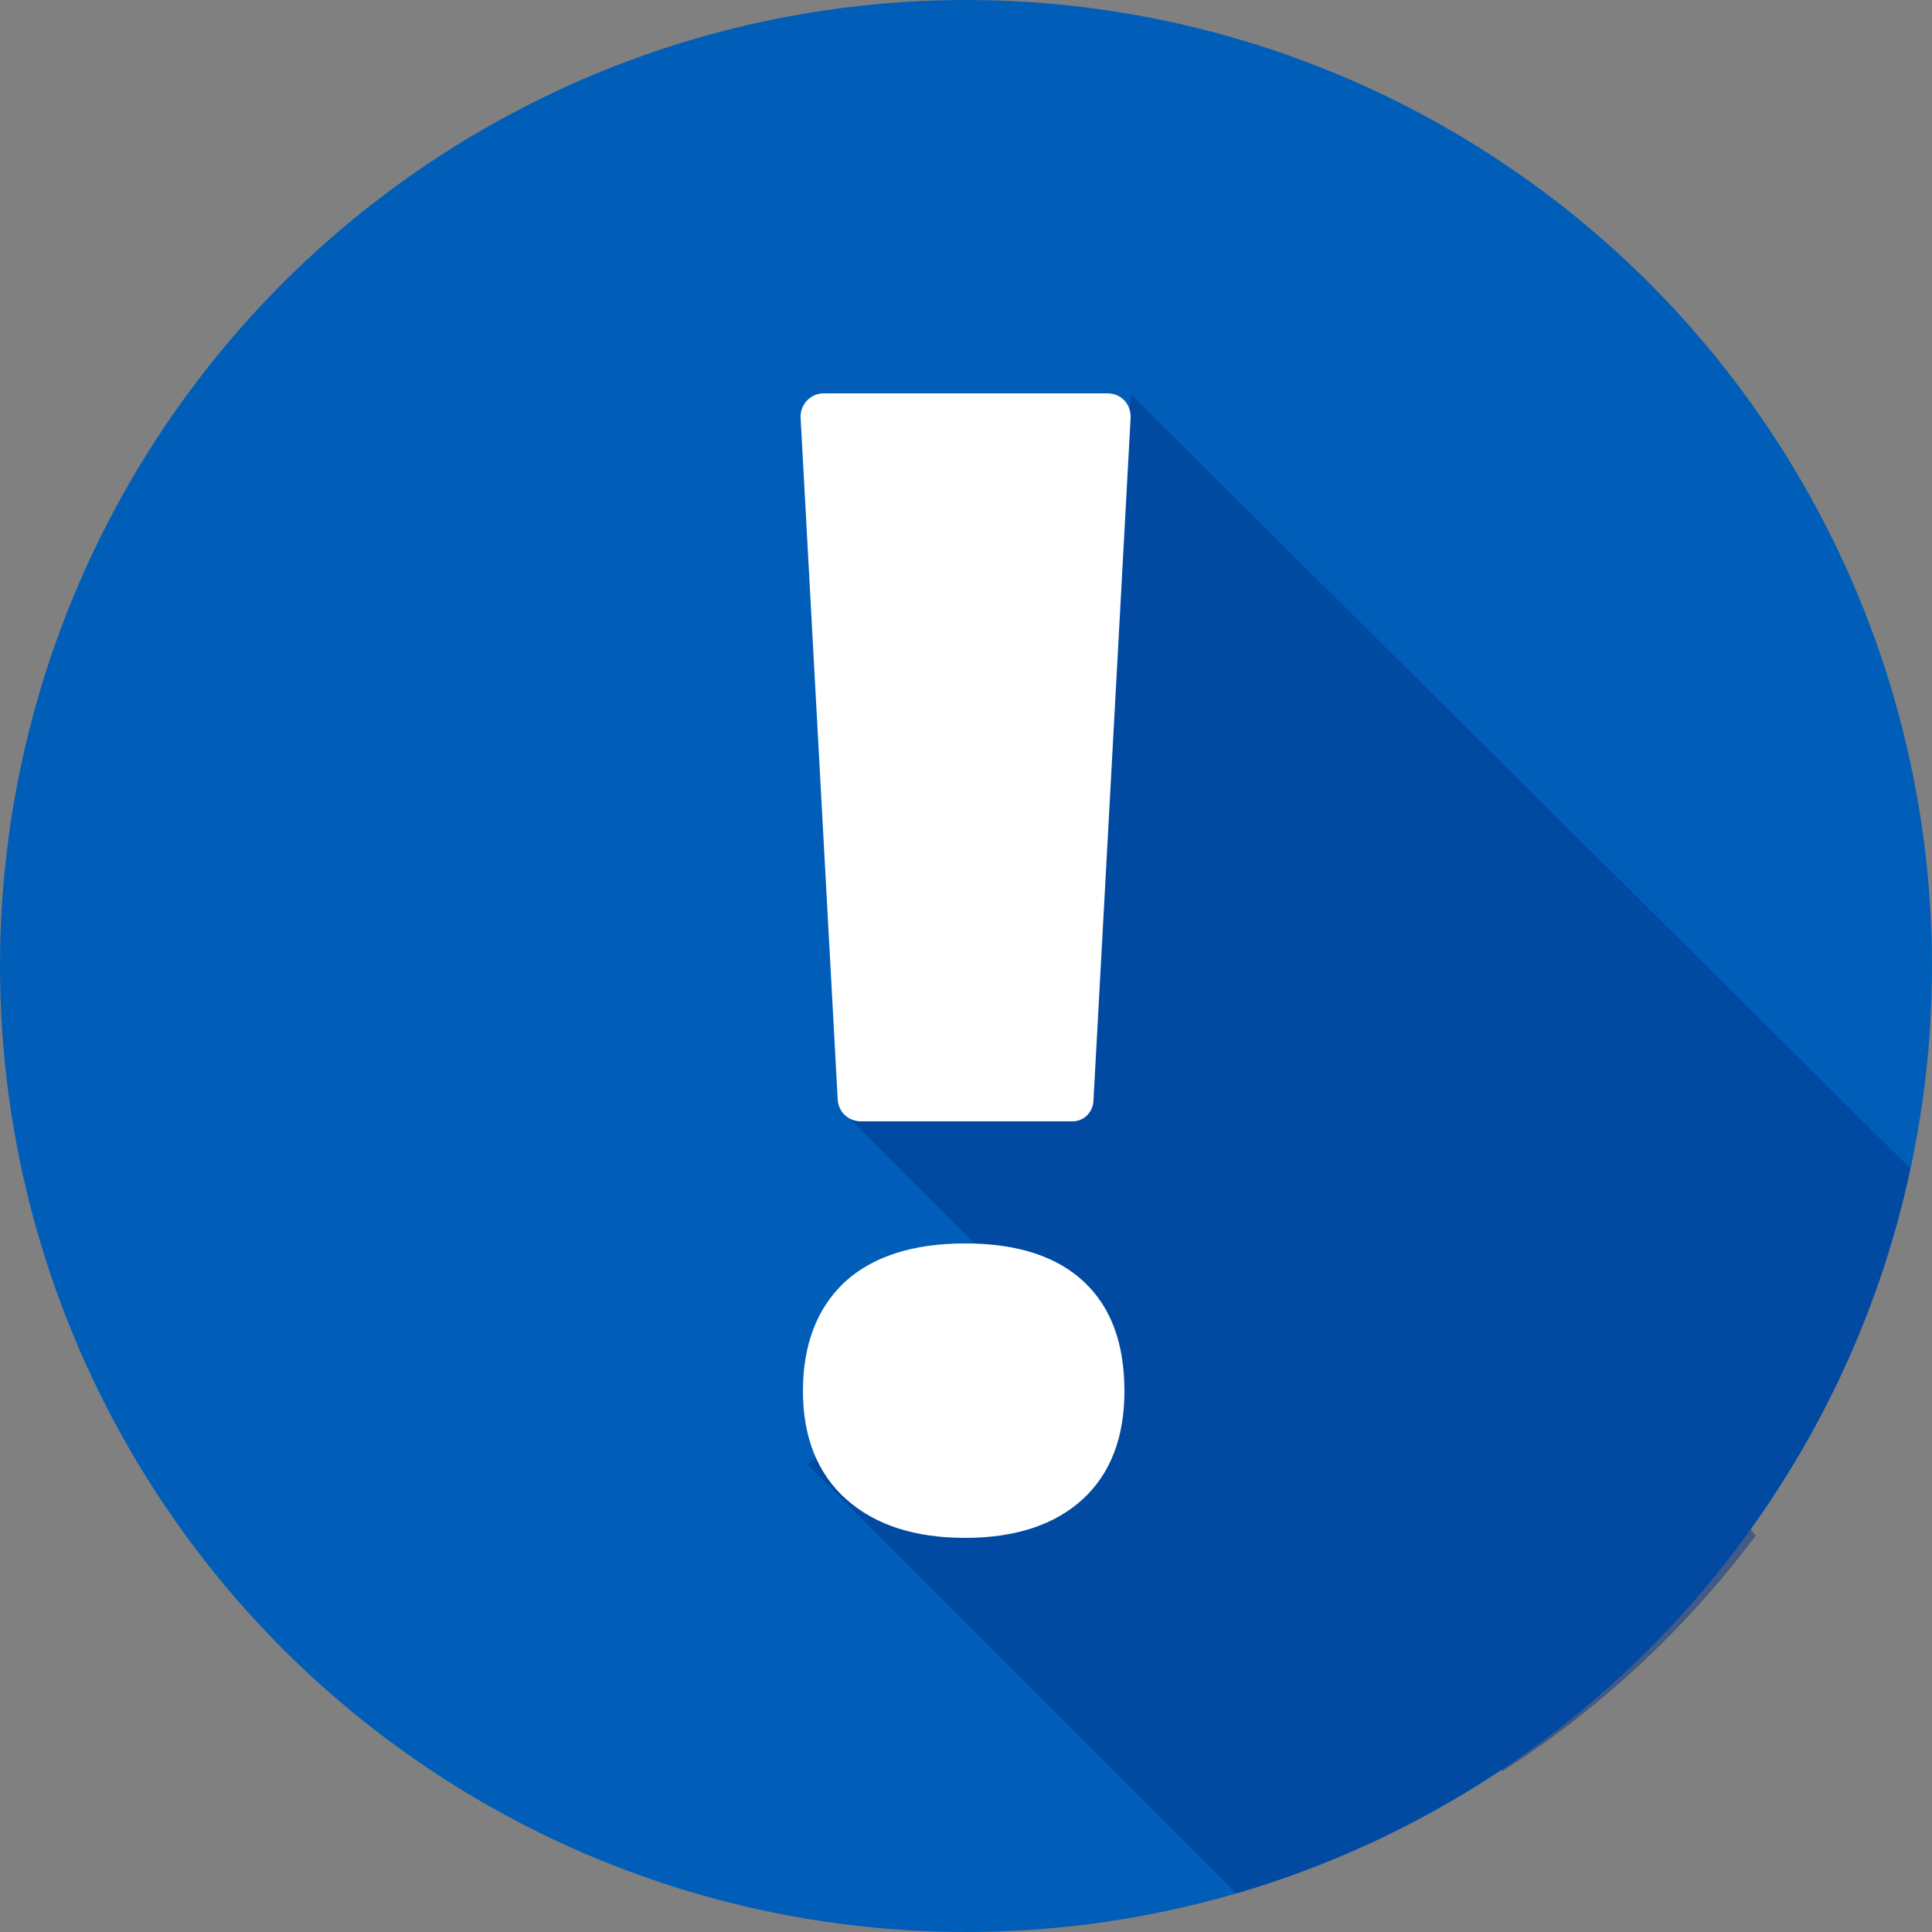 <?xml version="1.0" encoding="utf-8"?>
<!-- Generator: Adobe Illustrator 24.2.1, SVG Export Plug-In . SVG Version: 6.00 Build 0)  -->
<svg version="1.1" id="Layer_1" xmlns="http://www.w3.org/2000/svg" xmlns:xlink="http://www.w3.org/1999/xlink" x="0px" y="0px"
	 viewBox="0 0 250 250" style="enable-background:new 0 0 250 250;" xml:space="preserve">
<rect x="0" y="0" width="250" height="250" fill="#808080" stroke="none"/>
<style type="text/css">
	.st0{fill:#005EB8;}
	.st1{opacity:0.5;fill:#04358C;enable-background:new    ;}
	.st2{fill:#FFFFFF;}
</style>
<circle class="st0" cx="125" cy="125" r="125"/>
<path class="st1" d="M247.2,151.2L146.3,51l-3.2,59.9l-0.9-0.9l-33,34l25.5,25.5l-30.2,20l55.5,55.5c12.3-3.6,23.8-9.1,34.2-16
	l0.2,0.2c12.7-8.1,23.8-18.5,32.8-30.5l-0.7-0.8C236.4,184.1,243.6,168.3,247.2,151.2z"/>
<path class="st2" d="M138.6,145.1h-27.2c-1.6,0-2.9-1.2-3-2.8l-4.8-88.2c-0.1-1.7,1.2-3.1,2.8-3.2c0.1,0,0.1,0,0.2,0h36.7
	c1.7,0,3,1.3,3,3c0,0.1,0,0.1,0,0.2l-4.8,88.2C141.5,143.9,140.2,145.2,138.6,145.1z M103.9,180c0-6,1.8-10.7,5.4-14.1
	c3.6-3.3,8.8-5,15.6-5c6.8,0,11.9,1.7,15.4,5c3.5,3.3,5.2,8,5.2,14.1c0,6-1.8,10.7-5.4,14c-3.6,3.3-8.7,5-15.2,5
	c-6.6,0-11.7-1.7-15.4-5S103.9,186,103.9,180z"/>
</svg>
